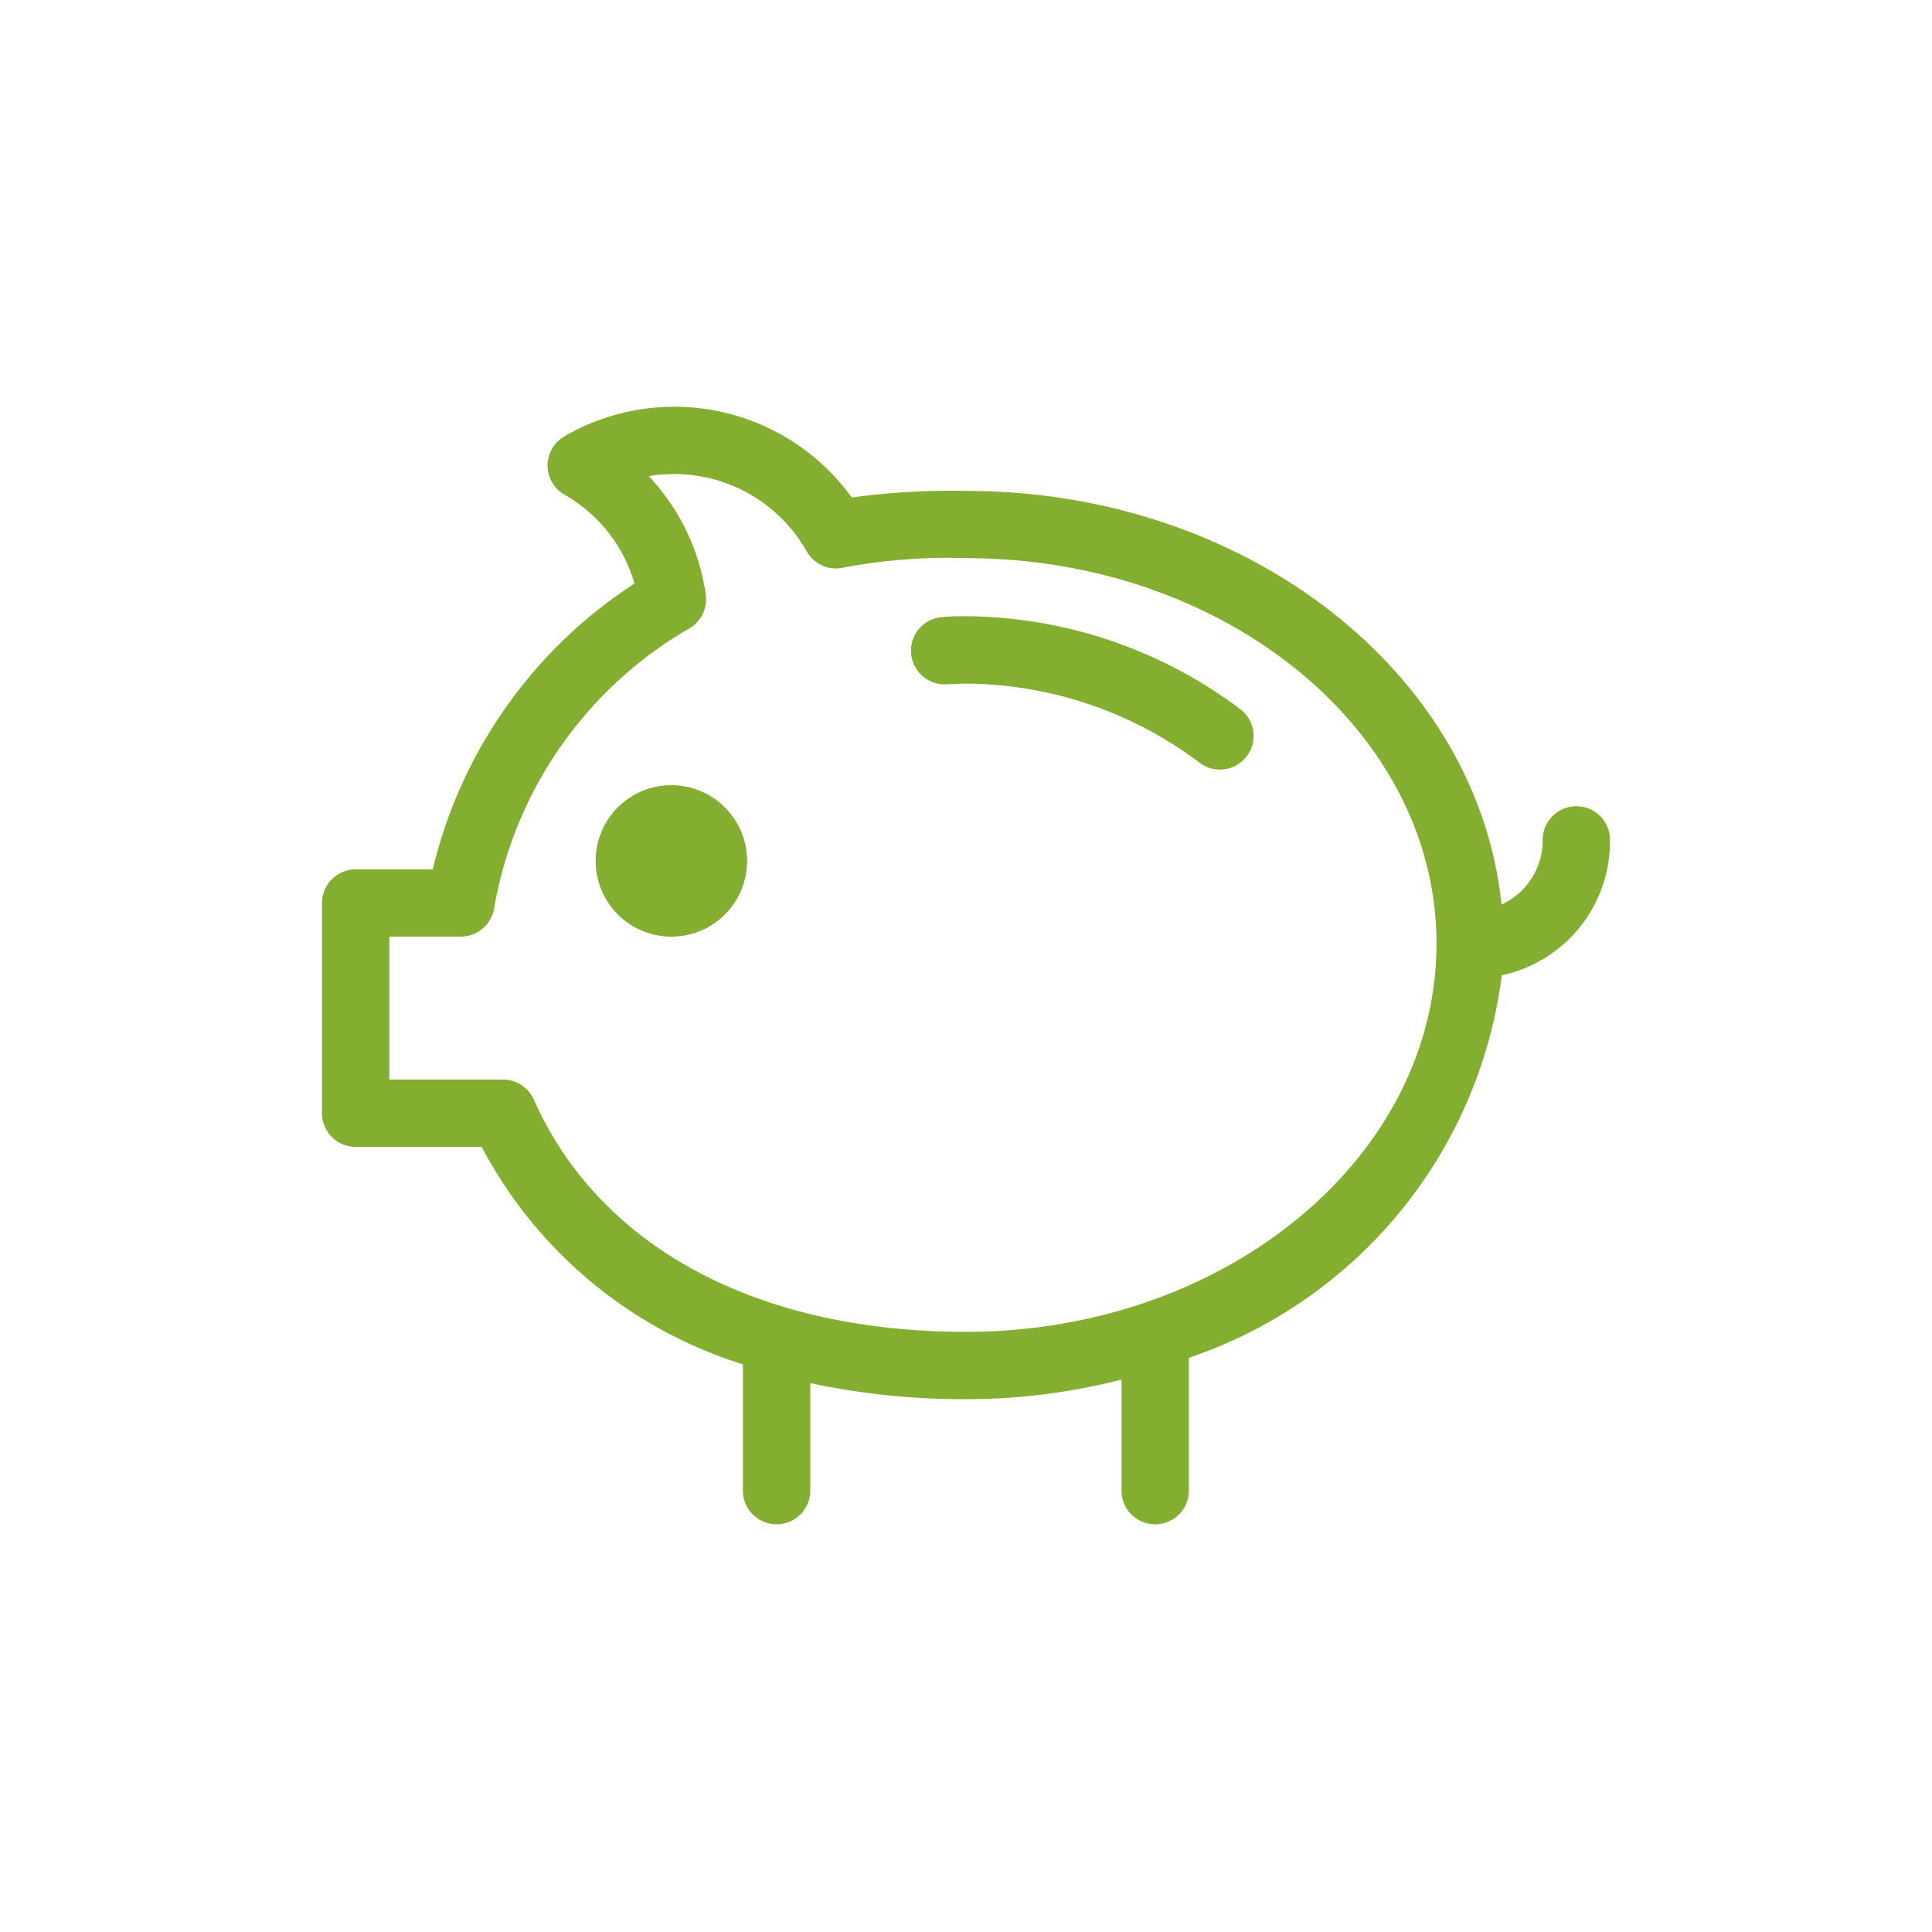<svg xmlns="http://www.w3.org/2000/svg" width="36" height="36"><g fill="#83ae30"><path d="M18.039 11.483c-.159 0-.316 0-.472.015a.627.627 0 00.042 1.253h.04c.131-.008.263-.012.395-.012a7.3 7.3 0 014.285 1.455.627.627 0 10.754-1 8.59 8.59 0 00-5.044-1.711z"/><path d="M29.373 15.023a.628.628 0 00-.628.627 1.315 1.315 0 01-.767 1.206C27.54 12.544 23.236 9.147 18 9.147a13.686 13.686 0 00-2.129.123 4.078 4.078 0 00-5.355-1.139.627.627 0 000 1.085 2.789 2.789 0 011.306 1.658A8.774 8.774 0 008.064 16.2H6.627a.628.628 0 00-.627.625v3.918a.627.627 0 00.627.627h2.349a8.287 8.287 0 004.867 4.052V27.8a.628.628 0 001.255 0v-2.028a13.69 13.69 0 002.9.3 11.664 11.664 0 002.9-.366V27.8a.628.628 0 001.255 0v-2.5a8.672 8.672 0 005.83-7.127A2.551 2.551 0 0030 15.65a.627.627 0 00-.627-.627zM18 24.817c-3.895 0-6.831-1.578-8.054-4.329a.629.629 0 00-.574-.372H7.255v-2.664h1.333a.629.629 0 00.621-.539 7.5 7.5 0 013.642-5.208.628.628 0 00.3-.624 4.048 4.048 0 00-1.062-2.208 2.836 2.836 0 012.942 1.4.627.627 0 00.546.319.585.585 0 00.138-.016A10.55 10.55 0 0118 10.4c4.834 0 8.767 3.221 8.767 7.179 0 3.991-3.933 7.238-8.767 7.238z"/><path d="M12.51 14.631a1.411 1.411 0 101.411 1.411 1.413 1.413 0 00-1.411-1.411z"/></g></svg>